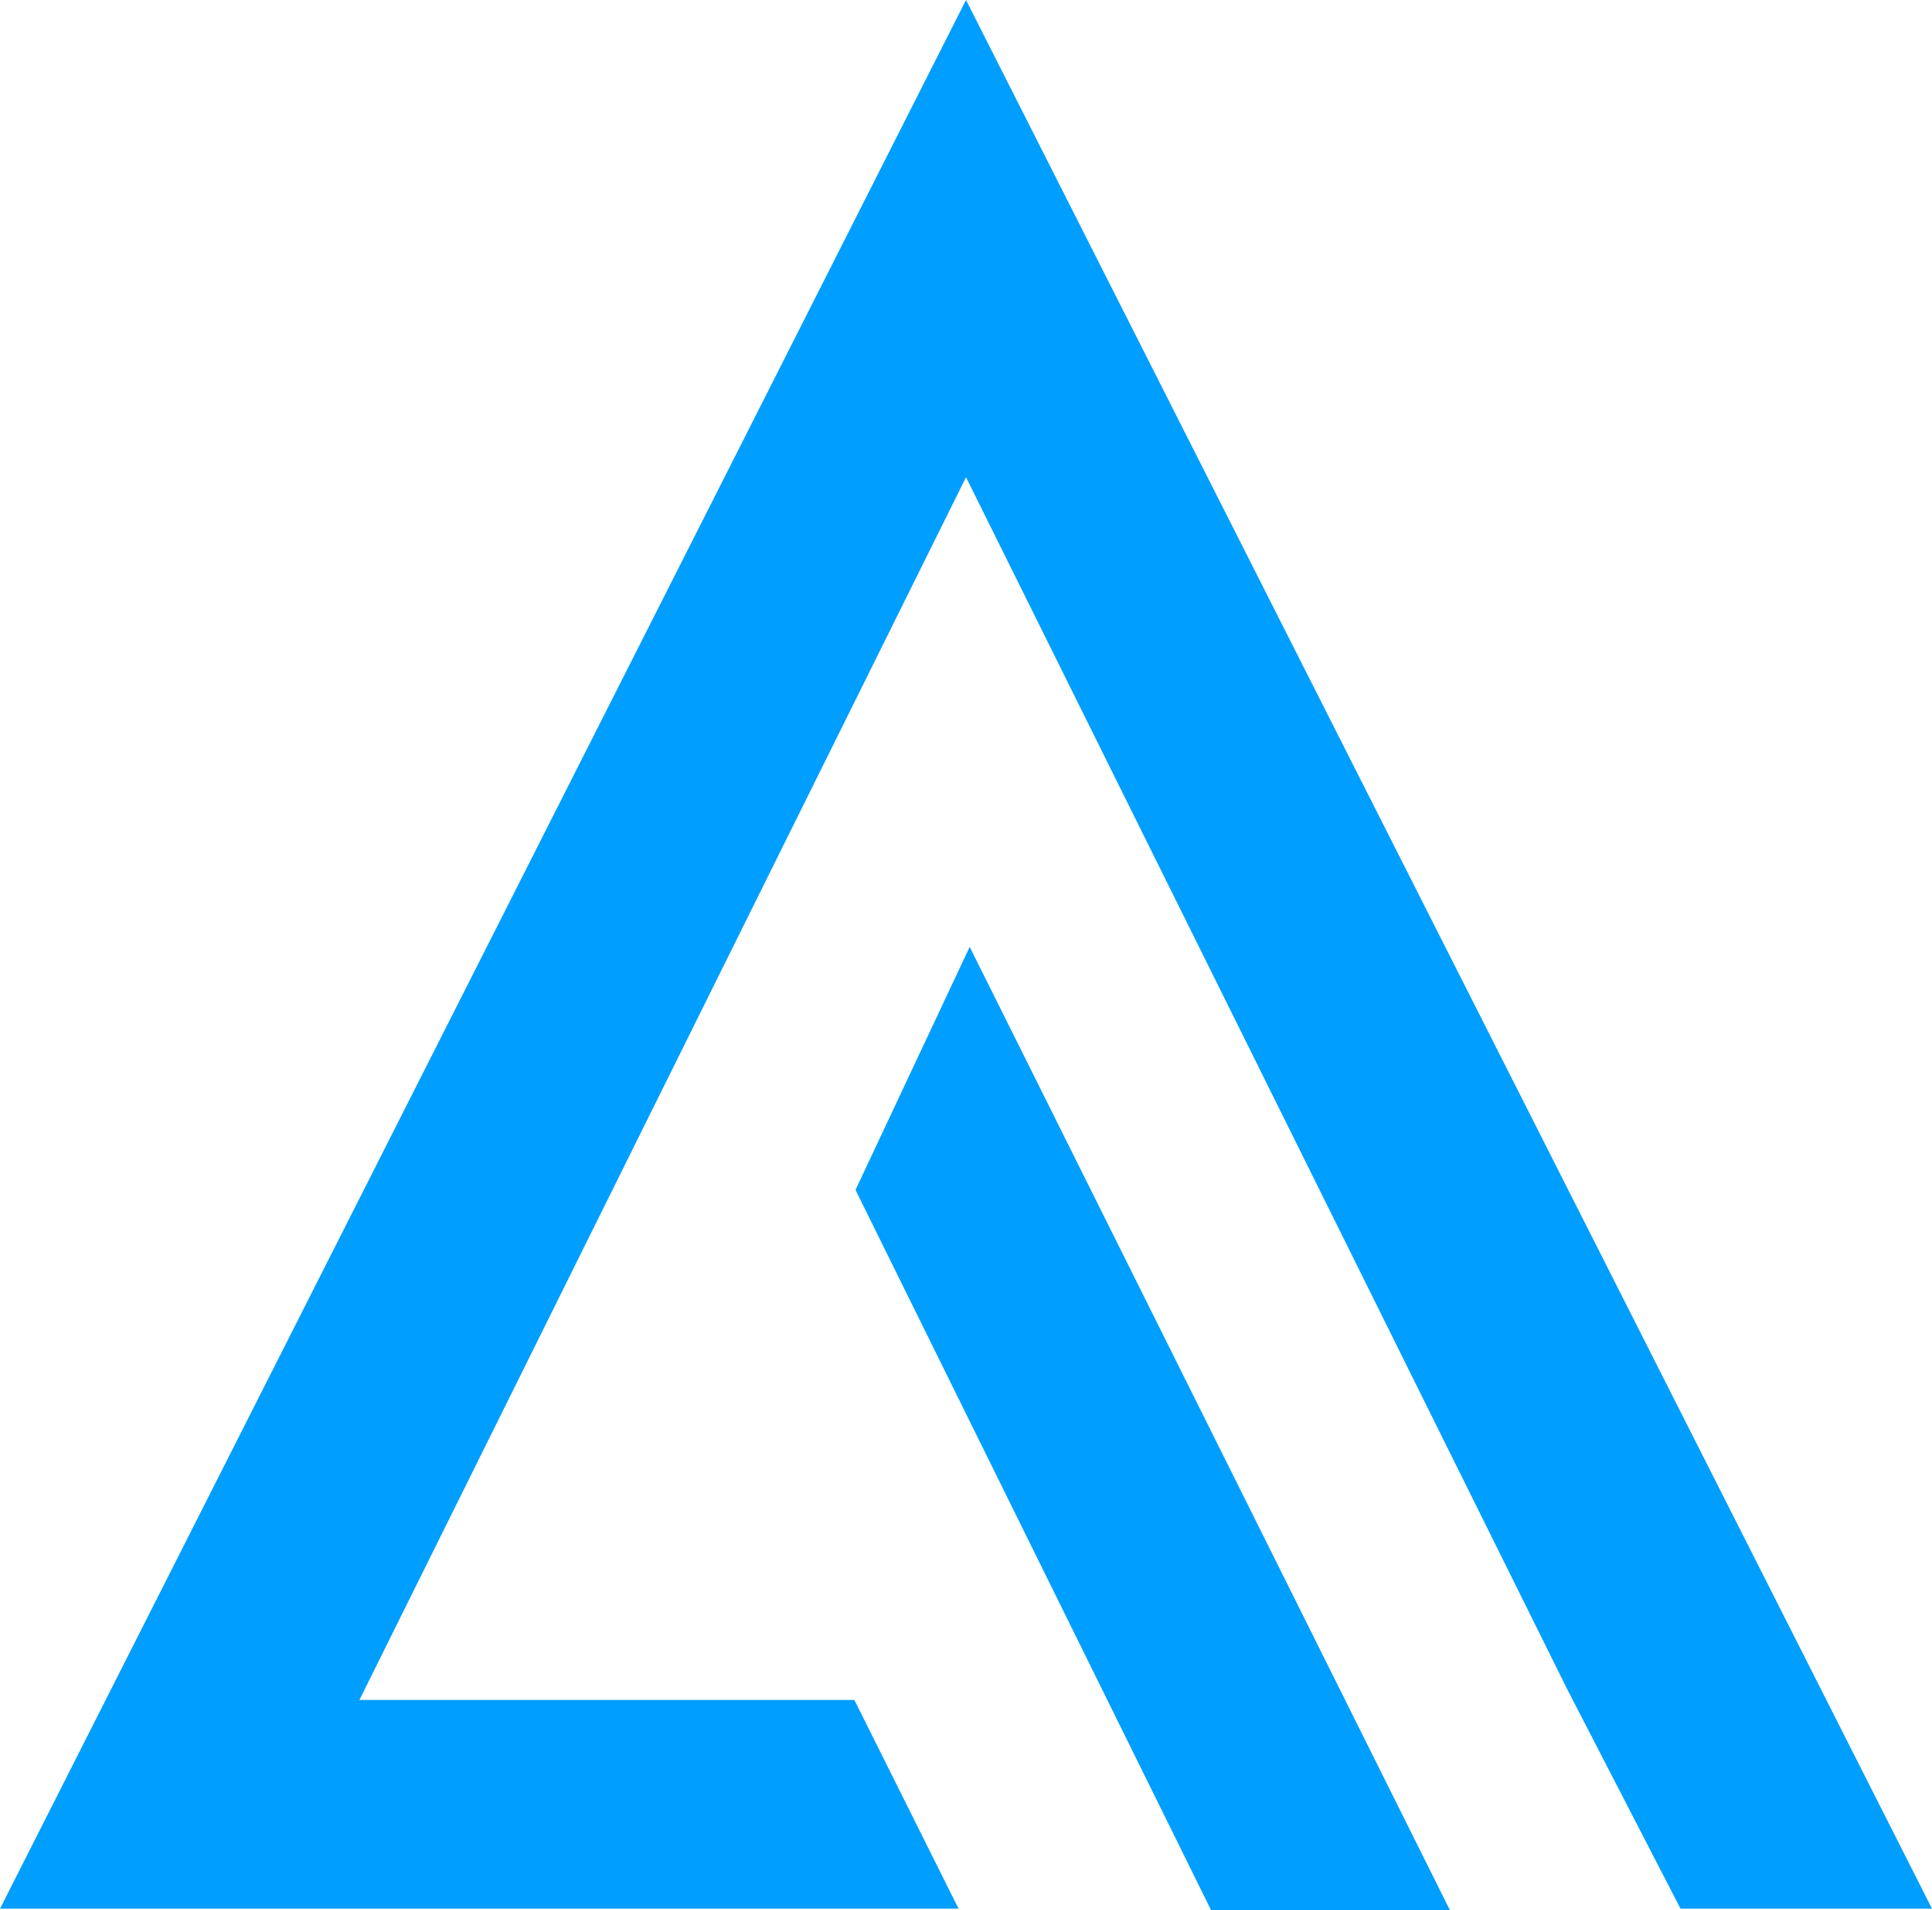 <svg xmlns="http://www.w3.org/2000/svg" width="177.998" height="175.96" viewBox="0 0 177.998 175.96">
  <path id="Union_6" data-name="Union 6" d="M111.584,175.96,78.819,109.605,89.338,87.221l44.25,88.739Zm43.246-.145L144.392,155.6,89,43.956,33.114,156.586h45.6l9.6,19.229H0L89,0l89,175.815Z" fill="#009eff"/>
</svg>
